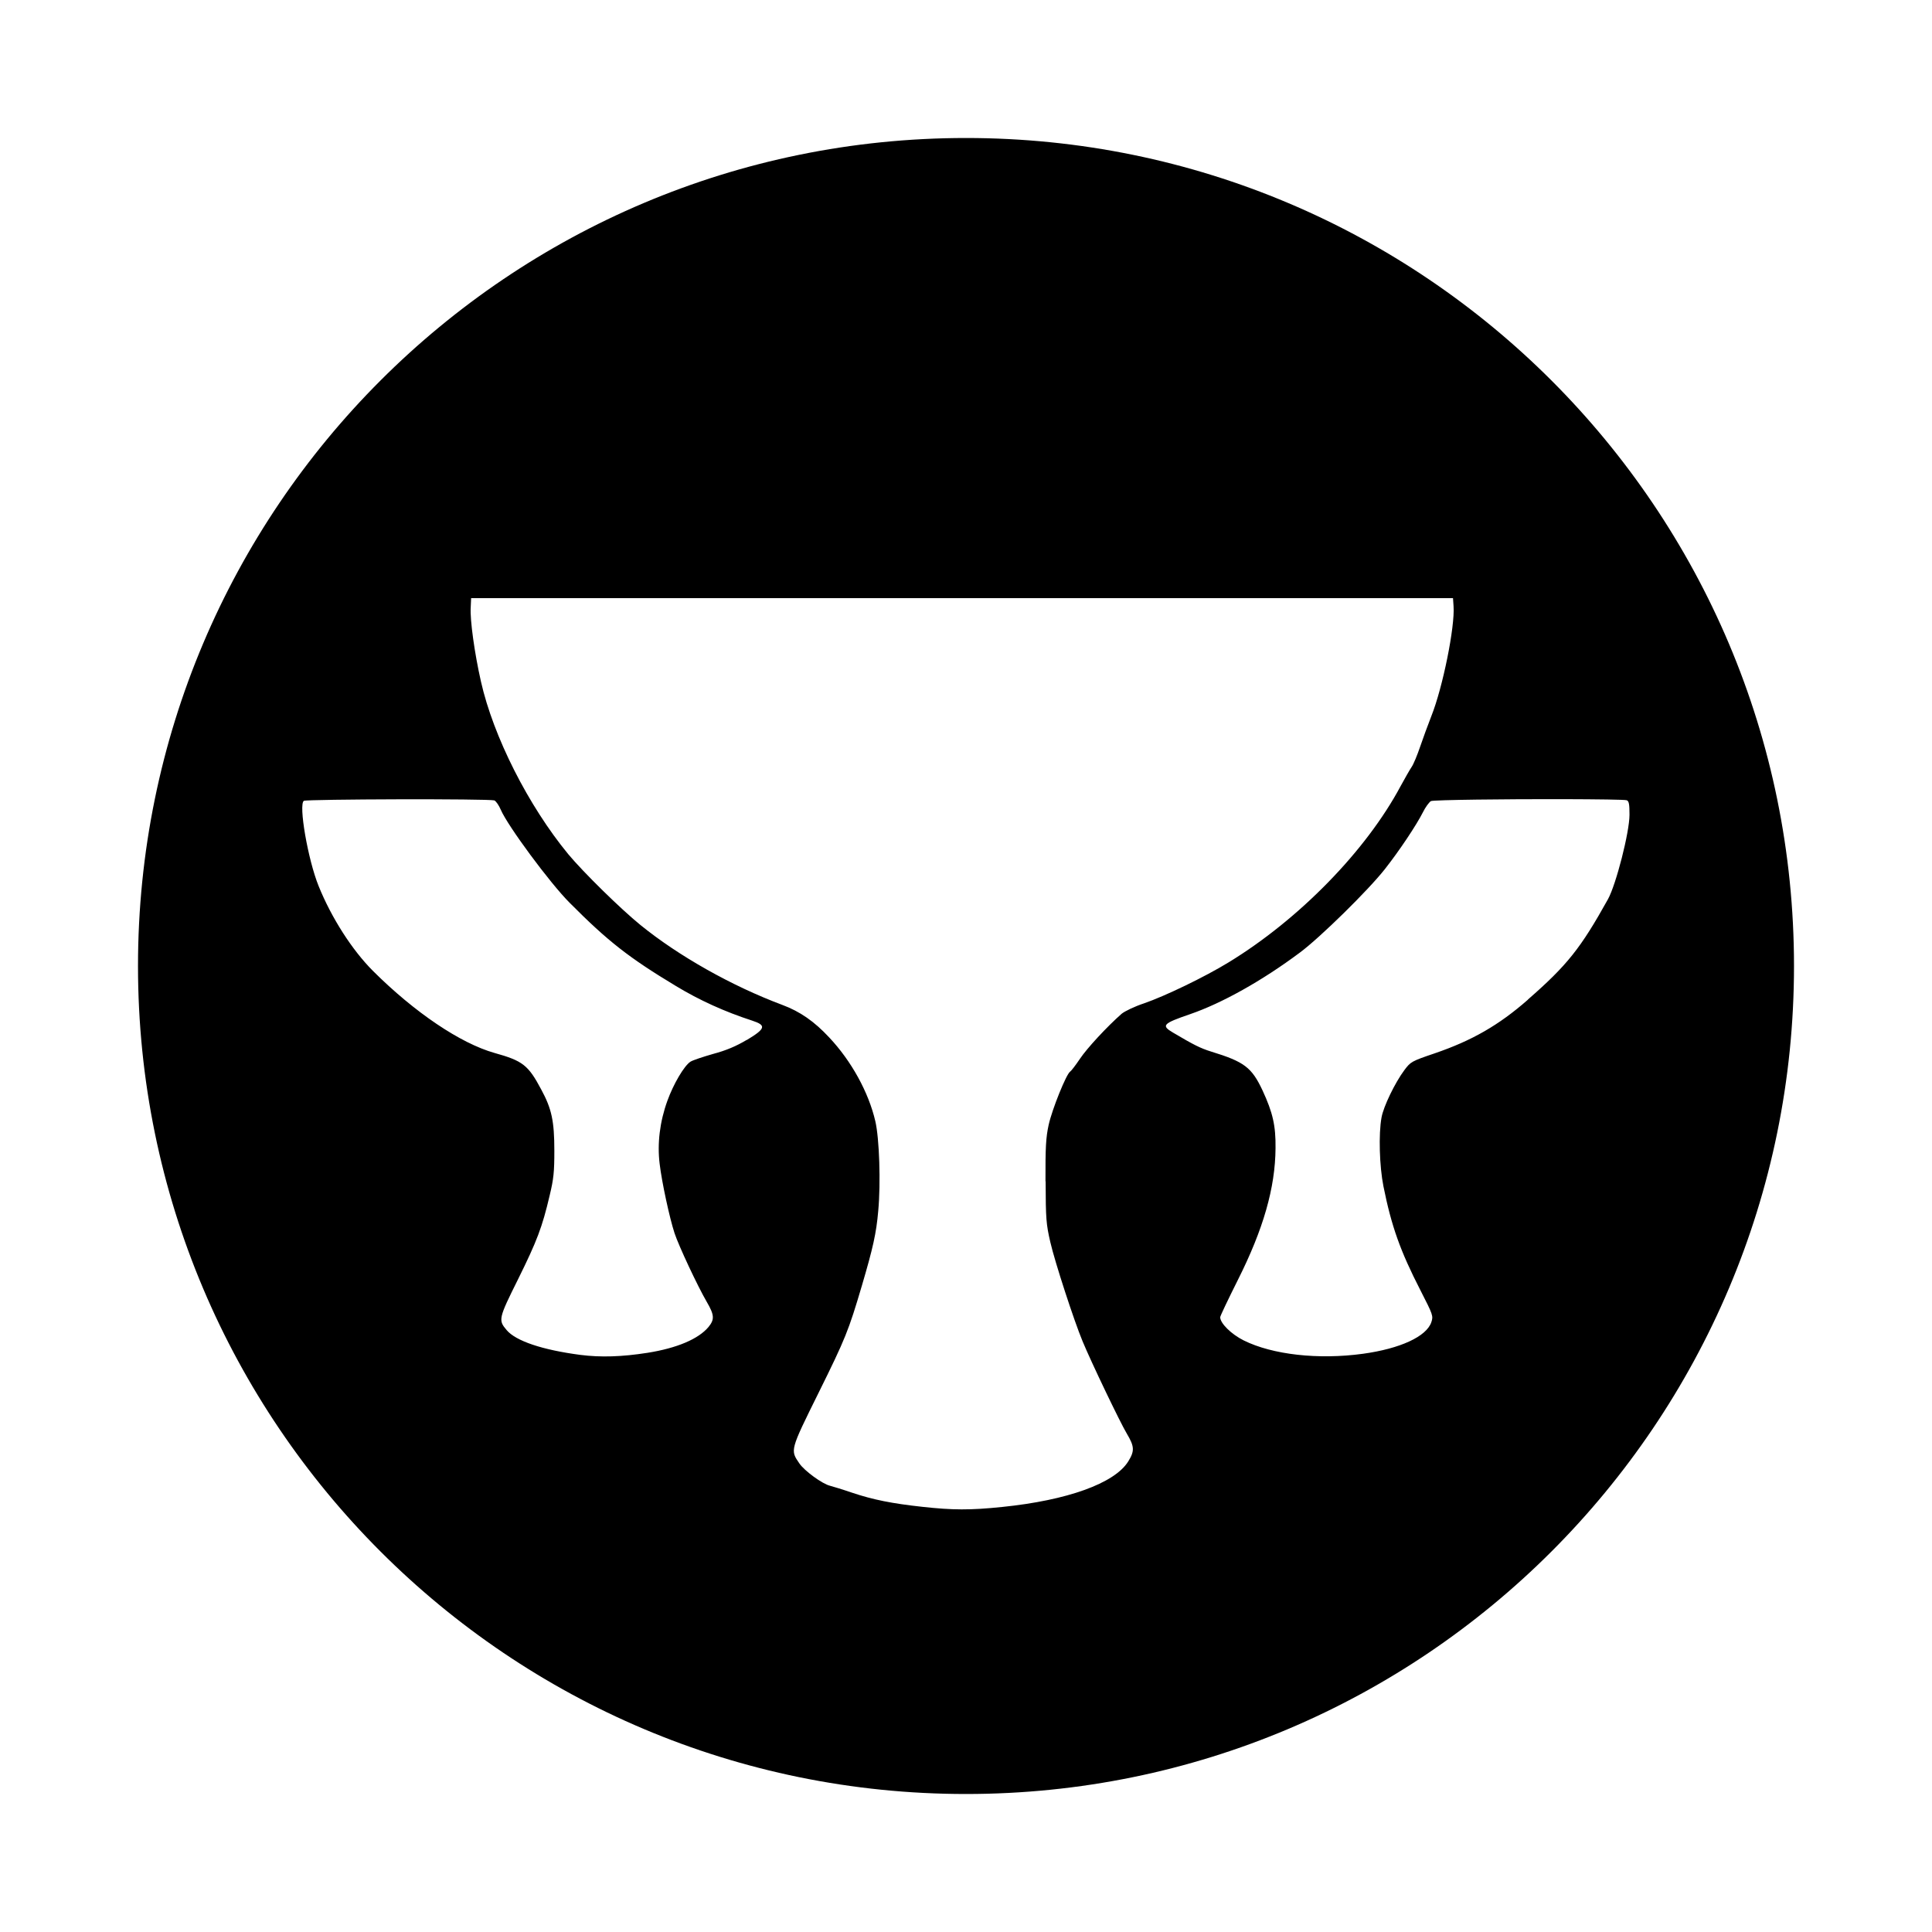 <?xml version="1.0" encoding="utf-8"?>
<svg fill="#000000" width="800px" height="800px" viewBox="0 0 14 14" role="img" focusable="false" aria-hidden="true" xmlns="http://www.w3.org/2000/svg"><path d="M 7,1 C 3.686,1 1,3.686 1,7 c 0,3.314 2.686,6 6,6 3.314,0 6,-2.686 6,-6 C 13,3.686 10.314,1 7,1 Z M 5.412,7.535 C 5.335,7.581 5.262,7.612 5.168,7.637 5.094,7.658 5.02,7.683 5.004,7.693 4.958,7.722 4.88,7.855 4.836,7.977 c -0.055,0.152 -0.074,0.31 -0.056,0.456 0.016,0.135 0.072,0.393 0.108,0.503 0.03,0.091 0.166,0.382 0.233,0.497 0.056,0.096 0.058,0.128 0.013,0.183 C 5.061,9.703 4.906,9.769 4.692,9.803 4.507,9.832 4.353,9.837 4.205,9.818 3.93,9.782 3.737,9.717 3.671,9.638 3.61,9.566 3.612,9.555 3.754,9.27 3.892,8.991 3.929,8.893 3.983,8.663 4.012,8.543 4.017,8.491 4.017,8.339 4.017,8.125 3.998,8.035 3.922,7.895 3.828,7.718 3.788,7.687 3.583,7.63 3.336,7.56 3.005,7.337 2.703,7.036 2.551,6.884 2.402,6.651 2.309,6.421 2.231,6.229 2.162,5.828 2.202,5.803 c 0.01,-0.006 0.347,-0.01 0.685,-0.011 0.338,-8.59e-4 0.678,0.002 0.695,0.008 0.012,0.005 0.033,0.035 0.047,0.068 0.049,0.115 0.355,0.53 0.499,0.674 0.277,0.279 0.431,0.399 0.77,0.603 0.17,0.103 0.353,0.186 0.553,0.251 0.104,0.034 0.097,0.058 -0.039,0.14 z m 2.165,1.025 c 8.589e-4,0.274 0.004,0.31 0.034,0.441 0.034,0.147 0.172,0.57 0.234,0.719 0.063,0.152 0.272,0.588 0.32,0.668 0.056,0.094 0.058,0.126 0.01,0.203 -0.099,0.158 -0.441,0.281 -0.913,0.329 -0.231,0.024 -0.361,0.023 -0.577,-8.59e-4 -0.221,-0.024 -0.36,-0.052 -0.509,-0.102 -0.07,-0.024 -0.143,-0.046 -0.162,-0.051 -0.055,-0.013 -0.185,-0.108 -0.221,-0.161 -0.067,-0.098 -0.07,-0.091 0.141,-0.517 C 6.126,9.7 6.149,9.643 6.245,9.318 6.326,9.043 6.35,8.937 6.364,8.775 6.383,8.572 6.372,8.249 6.343,8.125 6.294,7.914 6.169,7.688 6.009,7.518 5.901,7.402 5.798,7.33 5.669,7.282 5.303,7.145 4.918,6.928 4.641,6.703 4.498,6.587 4.226,6.32 4.118,6.19 3.829,5.839 3.575,5.338 3.485,4.938 3.439,4.735 3.405,4.492 3.411,4.402 l 0.003,-0.068 0,4.3e-4 7.115,0 0.004,0.058 c 0.011,0.148 -0.078,0.589 -0.161,0.797 -0.025,0.064 -0.062,0.165 -0.082,0.224 -0.02,0.059 -0.047,0.124 -0.06,0.143 -0.013,0.019 -0.049,0.082 -0.08,0.139 C 9.9,6.164 9.415,6.661 8.904,6.973 8.731,7.079 8.443,7.218 8.289,7.271 8.222,7.293 8.15,7.328 8.128,7.346 8.022,7.439 7.876,7.597 7.826,7.672 7.795,7.718 7.763,7.76 7.755,7.765 7.727,7.782 7.624,8.038 7.599,8.151 7.579,8.242 7.575,8.315 7.576,8.56 Z M 11.072,7.244 c -0.212,0.186 -0.407,0.297 -0.676,0.389 -0.168,0.057 -0.174,0.061 -0.219,0.121 -0.068,0.091 -0.152,0.264 -0.166,0.344 -0.022,0.12 -0.015,0.354 0.014,0.499 0.058,0.289 0.122,0.469 0.269,0.755 0.09,0.176 0.093,0.184 0.078,0.229 C 10.337,9.685 10.146,9.773 9.876,9.81 9.554,9.854 9.221,9.817 9.012,9.713 8.922,9.668 8.842,9.589 8.842,9.545 c 0,-0.009 0.058,-0.13 0.128,-0.27 C 9.155,8.907 9.241,8.607 9.243,8.32 9.245,8.157 9.223,8.062 9.149,7.902 9.07,7.734 9.017,7.694 8.776,7.62 8.699,7.596 8.651,7.572 8.499,7.482 8.413,7.431 8.426,7.417 8.624,7.349 8.854,7.27 9.146,7.107 9.419,6.903 9.565,6.795 9.917,6.449 10.036,6.297 c 0.104,-0.132 0.228,-0.318 0.275,-0.411 0.018,-0.037 0.045,-0.073 0.058,-0.081 0.017,-0.009 0.553,-0.015 0.961,-0.014 0.245,8.59e-4 0.444,0.003 0.458,0.008 0.016,0.006 0.02,0.028 0.02,0.105 0,0.126 -0.097,0.505 -0.156,0.612 -0.198,0.356 -0.296,0.479 -0.58,0.727 z"/></svg>